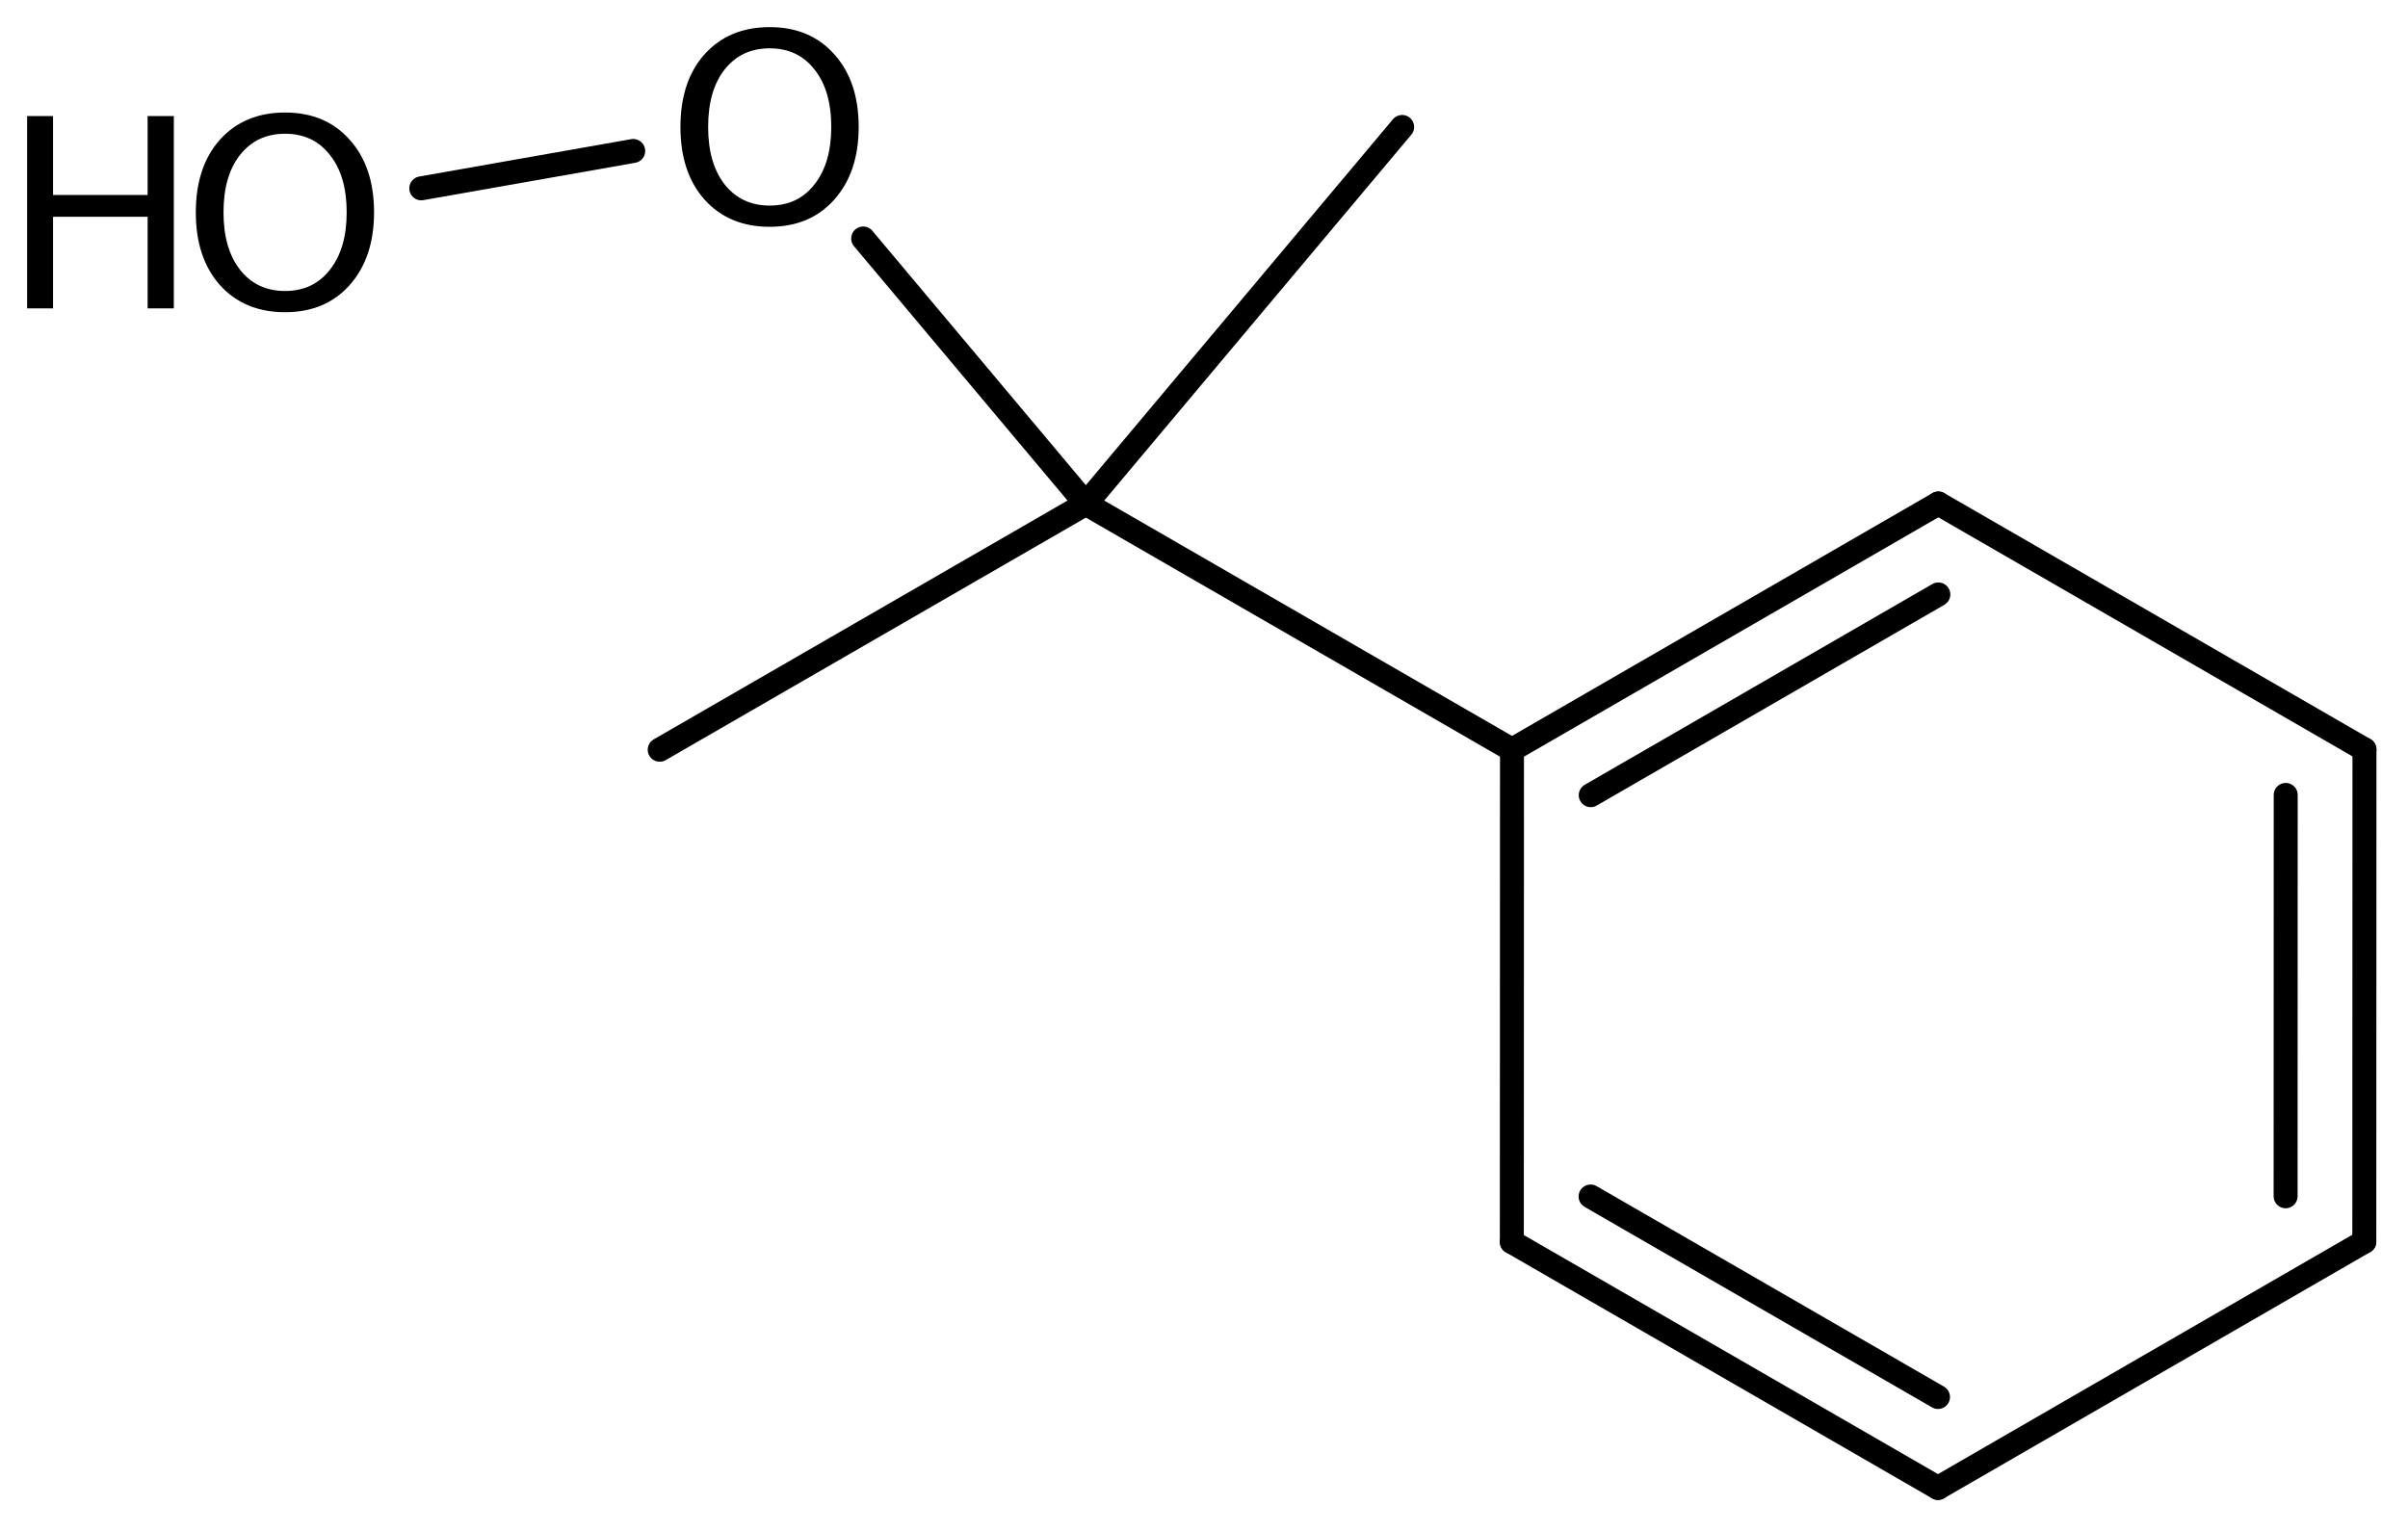 <?xml version='1.0' encoding='UTF-8'?>
<!DOCTYPE svg PUBLIC "-//W3C//DTD SVG 1.1//EN" "http://www.w3.org/Graphics/SVG/1.1/DTD/svg11.dtd">
<svg version='1.2' xmlns='http://www.w3.org/2000/svg' xmlns:xlink='http://www.w3.org/1999/xlink' width='49.718mm' height='31.629mm' viewBox='0 0 49.718 31.629'>
  <desc>Generated by the Chemistry Development Kit (http://github.com/cdk)</desc>
  <g stroke-linecap='round' stroke-linejoin='round' stroke='#000000' stroke-width='.495' fill='#000000'>
    <rect x='.0' y='.0' width='50.0' height='32.0' fill='#FFFFFF' stroke='none'/>
    <g id='mol1' class='mol'>
      <line id='mol1bnd1' class='bond' x1='13.621' y1='15.485' x2='22.42' y2='10.405'/>
      <line id='mol1bnd2' class='bond' x1='22.42' y1='10.405' x2='28.95' y2='2.622'/>
      <line id='mol1bnd3' class='bond' x1='22.42' y1='10.405' x2='31.218' y2='15.485'/>
      <g id='mol1bnd4' class='bond'>
        <line x1='40.021' y1='10.399' x2='31.218' y2='15.485'/>
        <line x1='40.021' y1='12.277' x2='32.844' y2='16.423'/>
      </g>
      <line id='mol1bnd5' class='bond' x1='40.021' y1='10.399' x2='48.819' y2='15.479'/>
      <g id='mol1bnd6' class='bond'>
        <line x1='48.816' y1='25.645' x2='48.819' y2='15.479'/>
        <line x1='47.191' y1='24.707' x2='47.193' y2='16.418'/>
      </g>
      <line id='mol1bnd7' class='bond' x1='48.816' y1='25.645' x2='40.014' y2='30.731'/>
      <g id='mol1bnd8' class='bond'>
        <line x1='31.215' y1='25.651' x2='40.014' y2='30.731'/>
        <line x1='32.841' y1='24.712' x2='40.014' y2='28.853'/>
      </g>
      <line id='mol1bnd9' class='bond' x1='31.218' y1='15.485' x2='31.215' y2='25.651'/>
      <line id='mol1bnd10' class='bond' x1='22.42' y1='10.405' x2='17.822' y2='4.926'/>
      <line id='mol1bnd11' class='bond' x1='13.074' y1='3.118' x2='8.698' y2='3.89'/>
      <path id='mol1atm10' class='atom' d='M15.892 .998q-.584 -.0 -.931 .438q-.34 .432 -.34 1.186q-.0 .748 .34 1.186q.347 .438 .931 .438q.584 -.0 .925 -.438q.346 -.438 .346 -1.186q.0 -.754 -.346 -1.186q-.341 -.438 -.925 -.438zM15.892 .56q.833 .0 1.332 .56q.505 .559 .505 1.502q-.0 .937 -.505 1.502q-.499 .56 -1.332 .56q-.839 -.0 -1.344 -.56q-.499 -.559 -.499 -1.502q.0 -.943 .499 -1.502q.505 -.56 1.344 -.56z' stroke='none'/>
      <g id='mol1atm11' class='atom'>
        <path d='M5.886 2.762q-.584 .0 -.93 .438q-.341 .432 -.341 1.186q.0 .748 .341 1.186q.346 .438 .93 .438q.584 .0 .925 -.438q.347 -.438 .347 -1.186q-.0 -.754 -.347 -1.186q-.341 -.438 -.925 -.438zM5.886 2.324q.834 .0 1.332 .56q.505 .559 .505 1.502q.0 .937 -.505 1.503q-.498 .559 -1.332 .559q-.839 .0 -1.344 -.559q-.499 -.56 -.499 -1.503q.0 -.943 .499 -1.502q.505 -.56 1.344 -.56z' stroke='none'/>
        <path d='M.56 2.397h.535v1.63h1.953v-1.63h.541v3.972h-.541v-1.892h-1.953v1.892h-.535v-3.972z' stroke='none'/>
      </g>
    </g>
  </g>
</svg>
